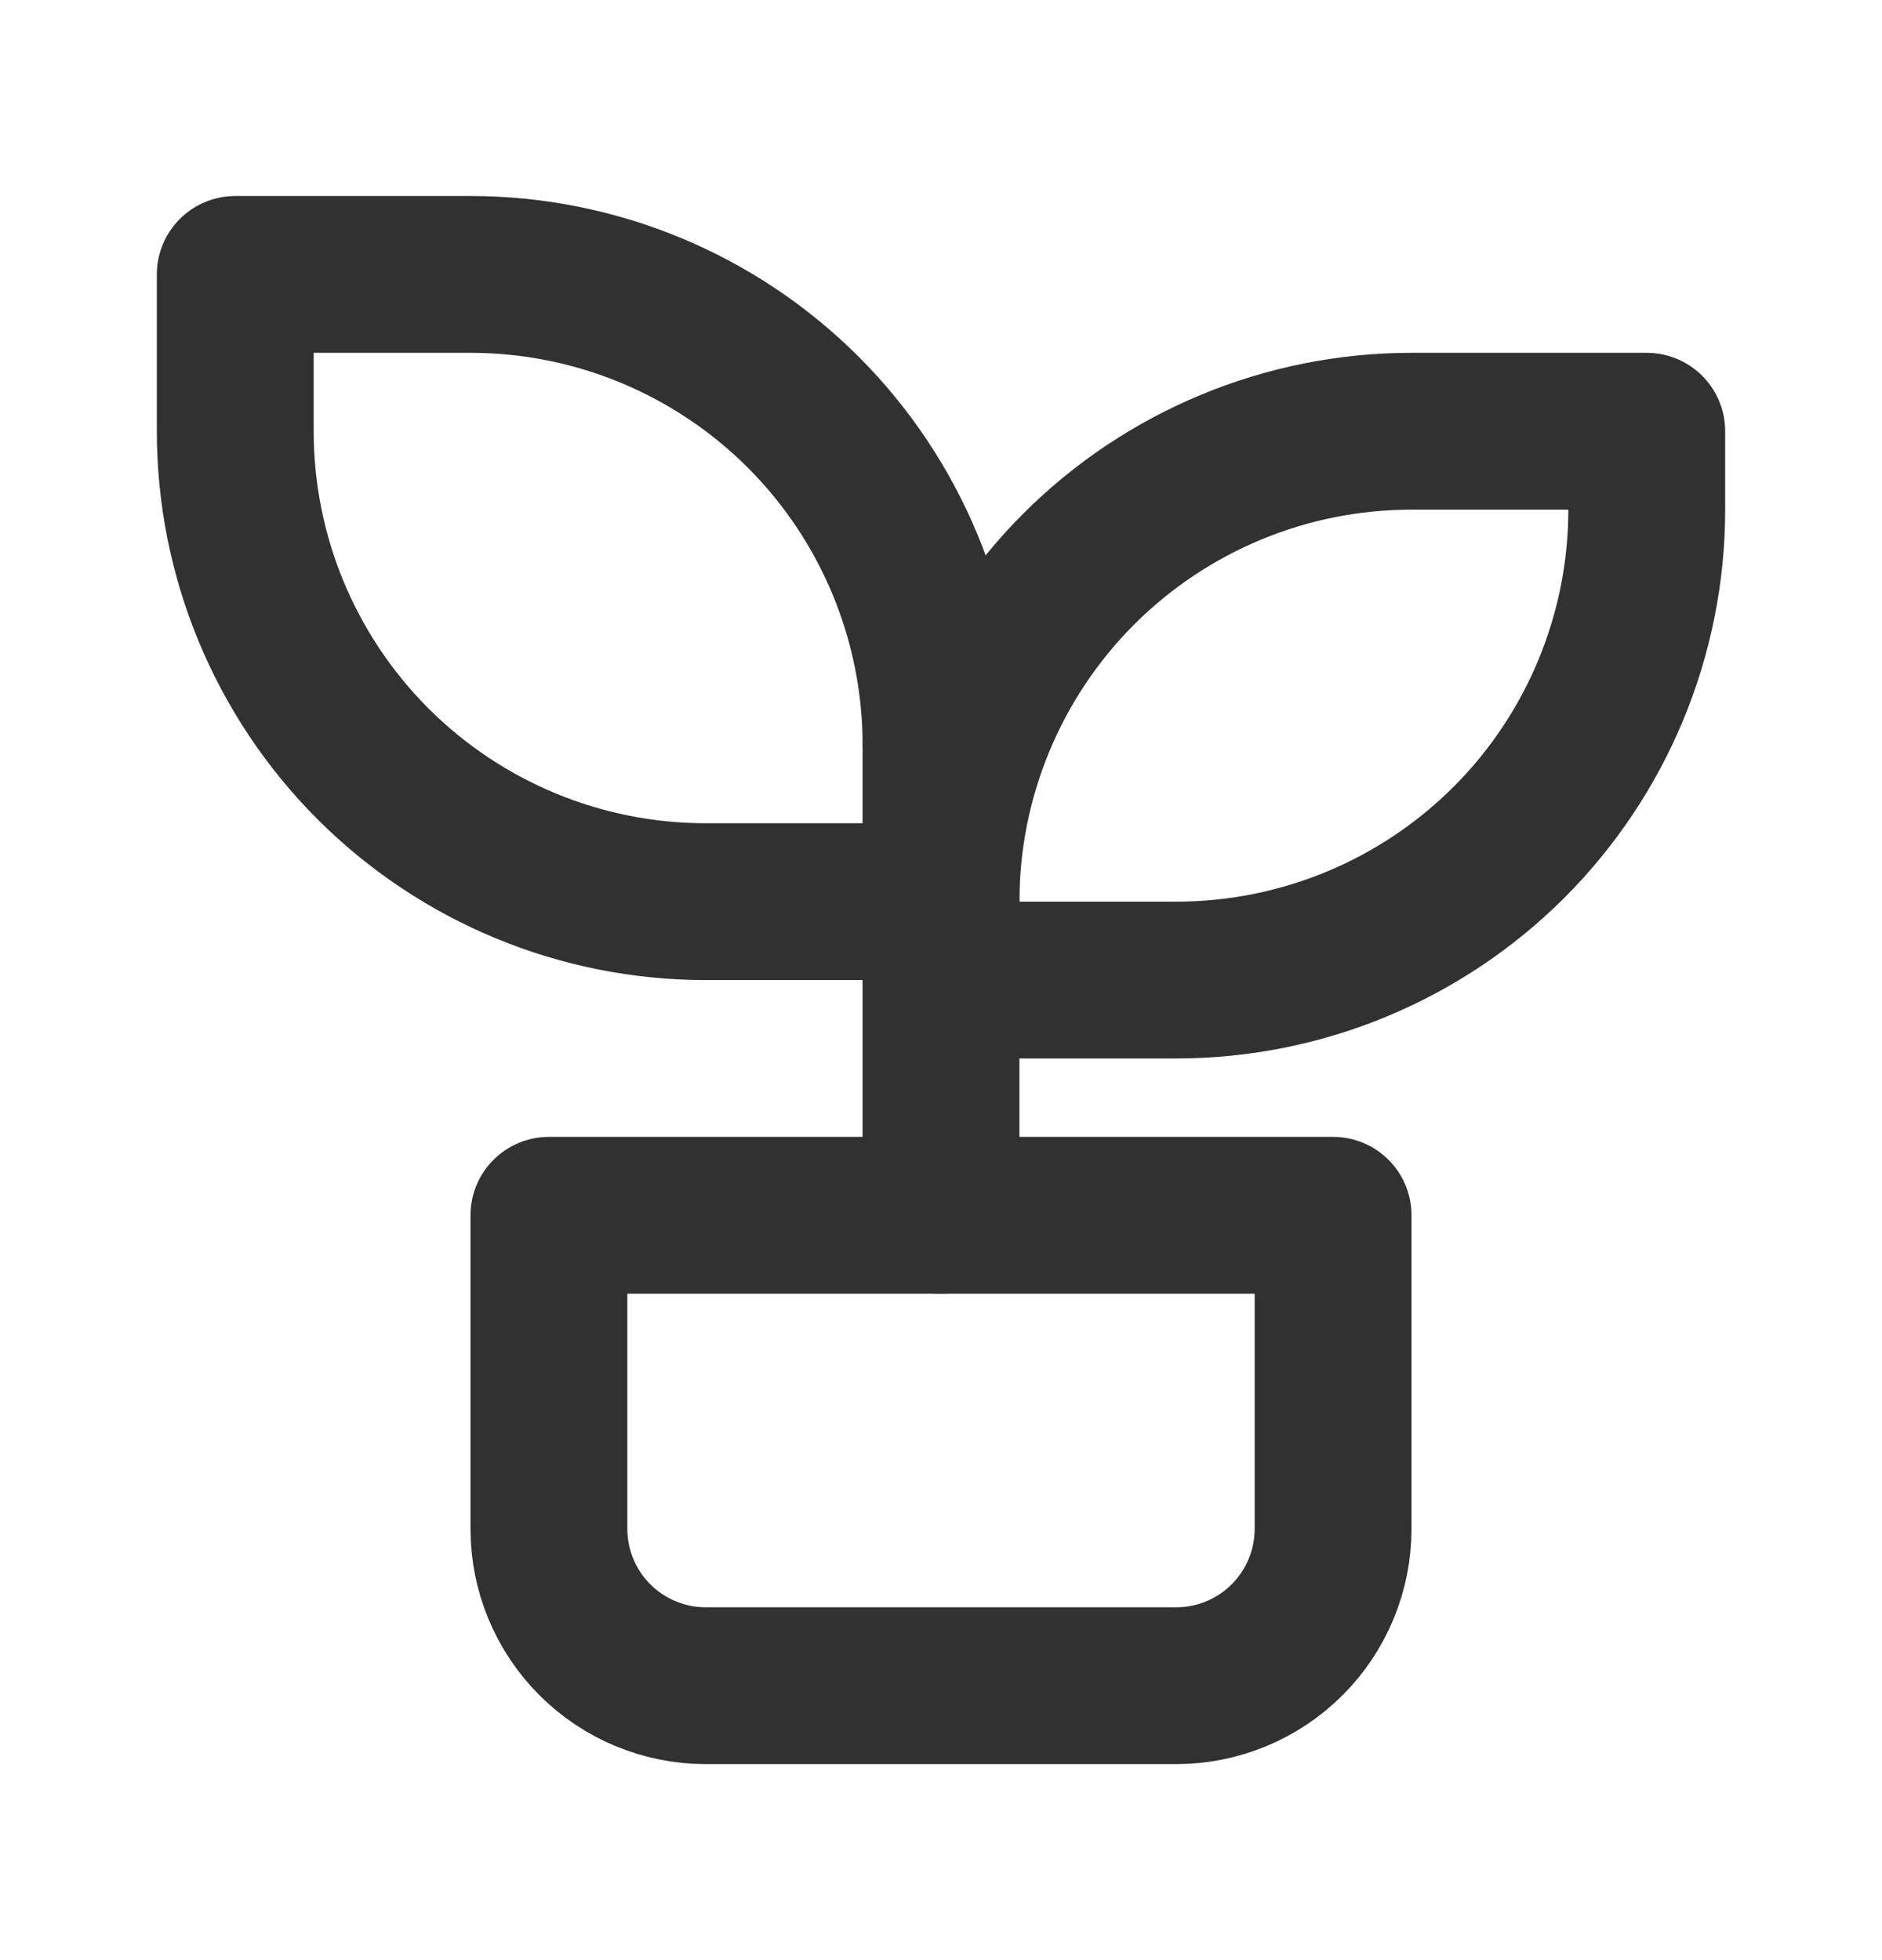 <svg width="24" height="25" viewBox="0 0 24 25" fill="none" xmlns="http://www.w3.org/2000/svg">
<g clip-path="url(#clip0_4_117)">
<path d="M7 15.5H17V19.5C17 20.03 16.789 20.539 16.414 20.914C16.039 21.289 15.53 21.5 15 21.5H9C8.47 21.5 7.961 21.289 7.586 20.914C7.211 20.539 7 20.03 7 19.5V15.5Z" stroke="#313131" stroke-width="2" stroke-linecap="round" stroke-linejoin="round"/>
<path d="M12 9.5C12 7.909 11.368 6.383 10.243 5.257C9.117 4.132 7.591 3.5 6 3.5H3V5.5C3 7.091 3.632 8.617 4.757 9.743C5.883 10.868 7.409 11.5 9 11.5H12" stroke="#313131" stroke-width="2" stroke-linecap="round" stroke-linejoin="round"/>
<path d="M12 11.5C12 9.909 12.632 8.383 13.757 7.257C14.883 6.132 16.409 5.5 18 5.5H21V6.5C21 8.091 20.368 9.617 19.243 10.743C18.117 11.868 16.591 12.5 15 12.5H12" stroke="#313131" stroke-width="2" stroke-linecap="round" stroke-linejoin="round"/>
<path d="M12 15.5V9.5" stroke="#313131" stroke-width="2" stroke-linecap="round" stroke-linejoin="round"/>
</g>
<defs>
<clipPath id="clip0_4_117">
<rect width="24" height="24" fill="white" transform="translate(0 0.5)"/>
</clipPath>
</defs>
</svg>
